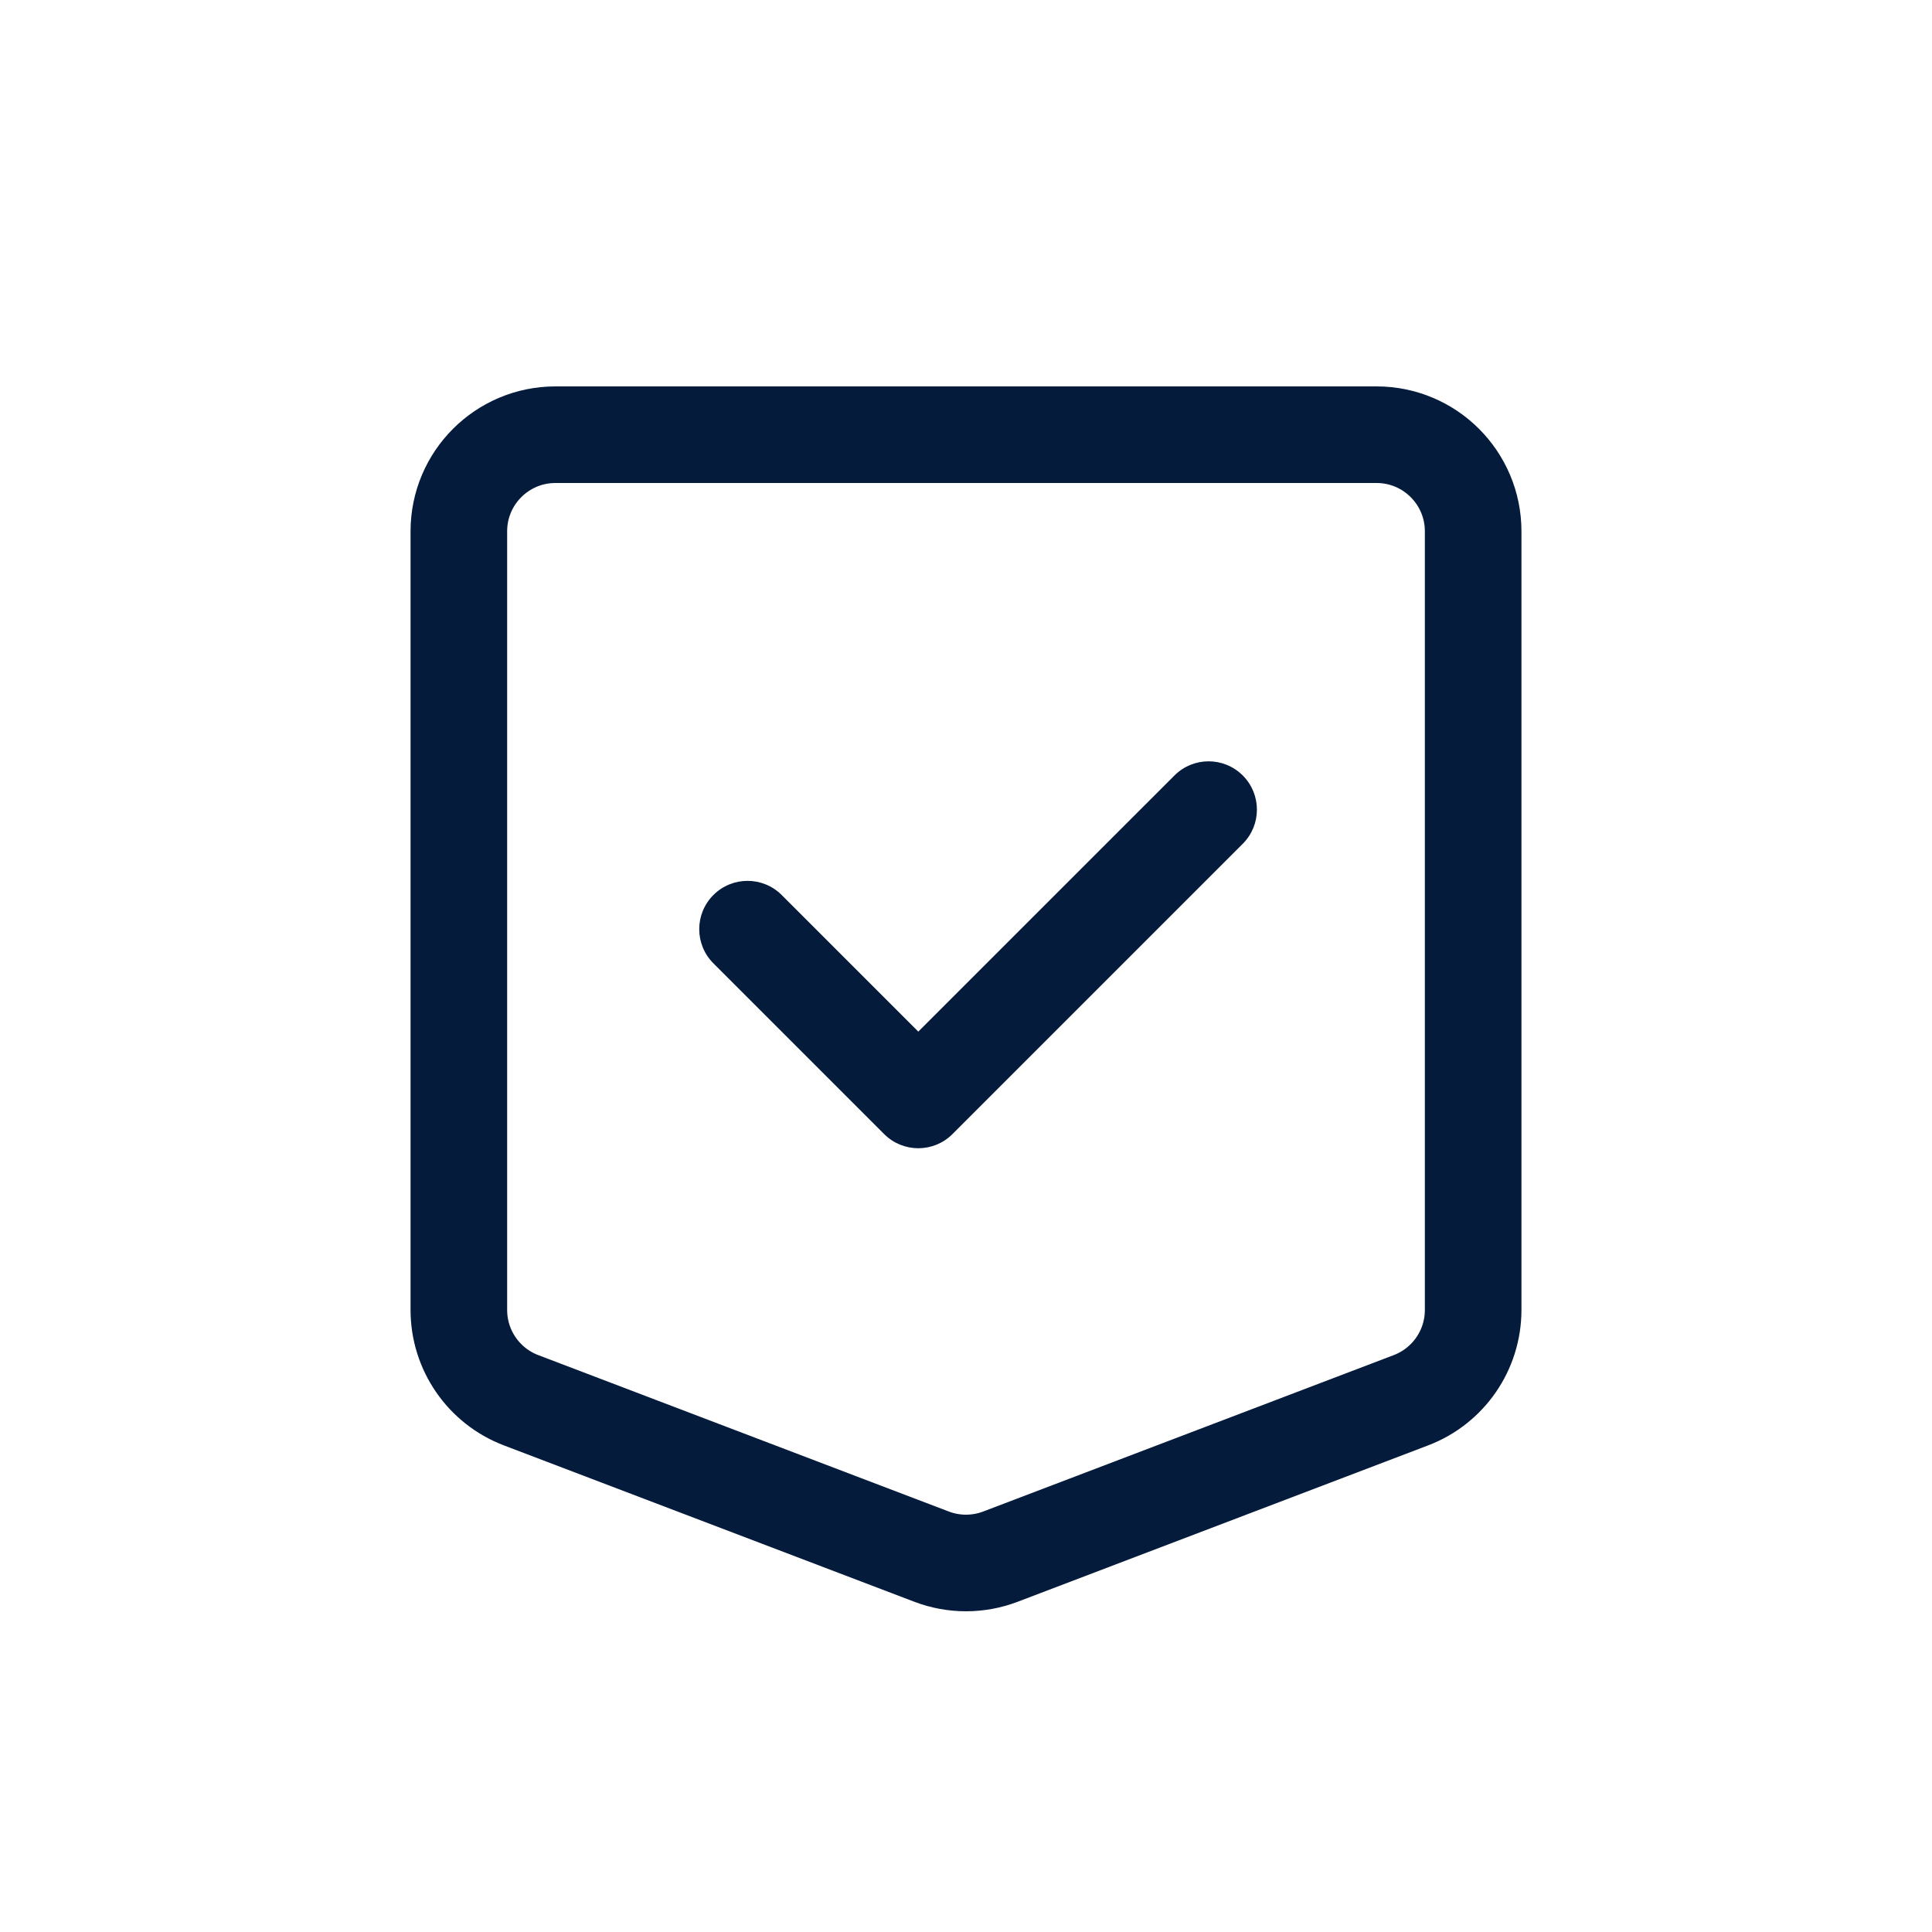 <?xml version="1.0" encoding="UTF-8"?>
<svg width="80px" height="80px" viewBox="0 0 80 80" version="1.1" xmlns="http://www.w3.org/2000/svg" xmlns:xlink="http://www.w3.org/1999/xlink">
    <title>一码亮证 便捷安全</title>
    <g id="21nov10" stroke="none" stroke-width="1" fill="none" fill-rule="evenodd">
        <g id="main备份" transform="translate(-1328, -1845)">
            <g id="编组-17备份-2" transform="translate(0, 1290)">
                <g id="一码亮证-便捷安全" transform="translate(1328, 555)">
                    <rect id="矩形" x="0" y="0" width="80" height="80"></rect>
                    <path d="M23,18 L57,18 C59.209,18 61,19.791 61,22 L61,54.243 C61,55.903 59.975,57.39 58.424,57.981 L41.424,64.458 C40.507,64.807 39.493,64.807 38.576,64.458 L21.576,57.981 C20.025,57.39 19,55.903 19,54.243 L19,22 C19,19.791 20.791,18 23,18 Z" id="矩形" stroke="#041B3C" stroke-width="4"></path>
                    <path d="M32,29 C33.105,29 34,29.895 34,31 L34,38.999 L49,39 C50.105,39 51,39.895 51,41 C51,42.105 50.105,43 49,43 L32.025,43 C32.017,43 32.008,43 32,43 C30.895,43 30,42.105 30,41 L30,31 C30,29.895 30.895,29 32,29 Z" id="形状结合" fill="#041B3C" transform="translate(40.5, 36) rotate(-45) translate(-40.5, -36) "></path>
                </g>
            </g>
        </g>
    </g>
</svg>